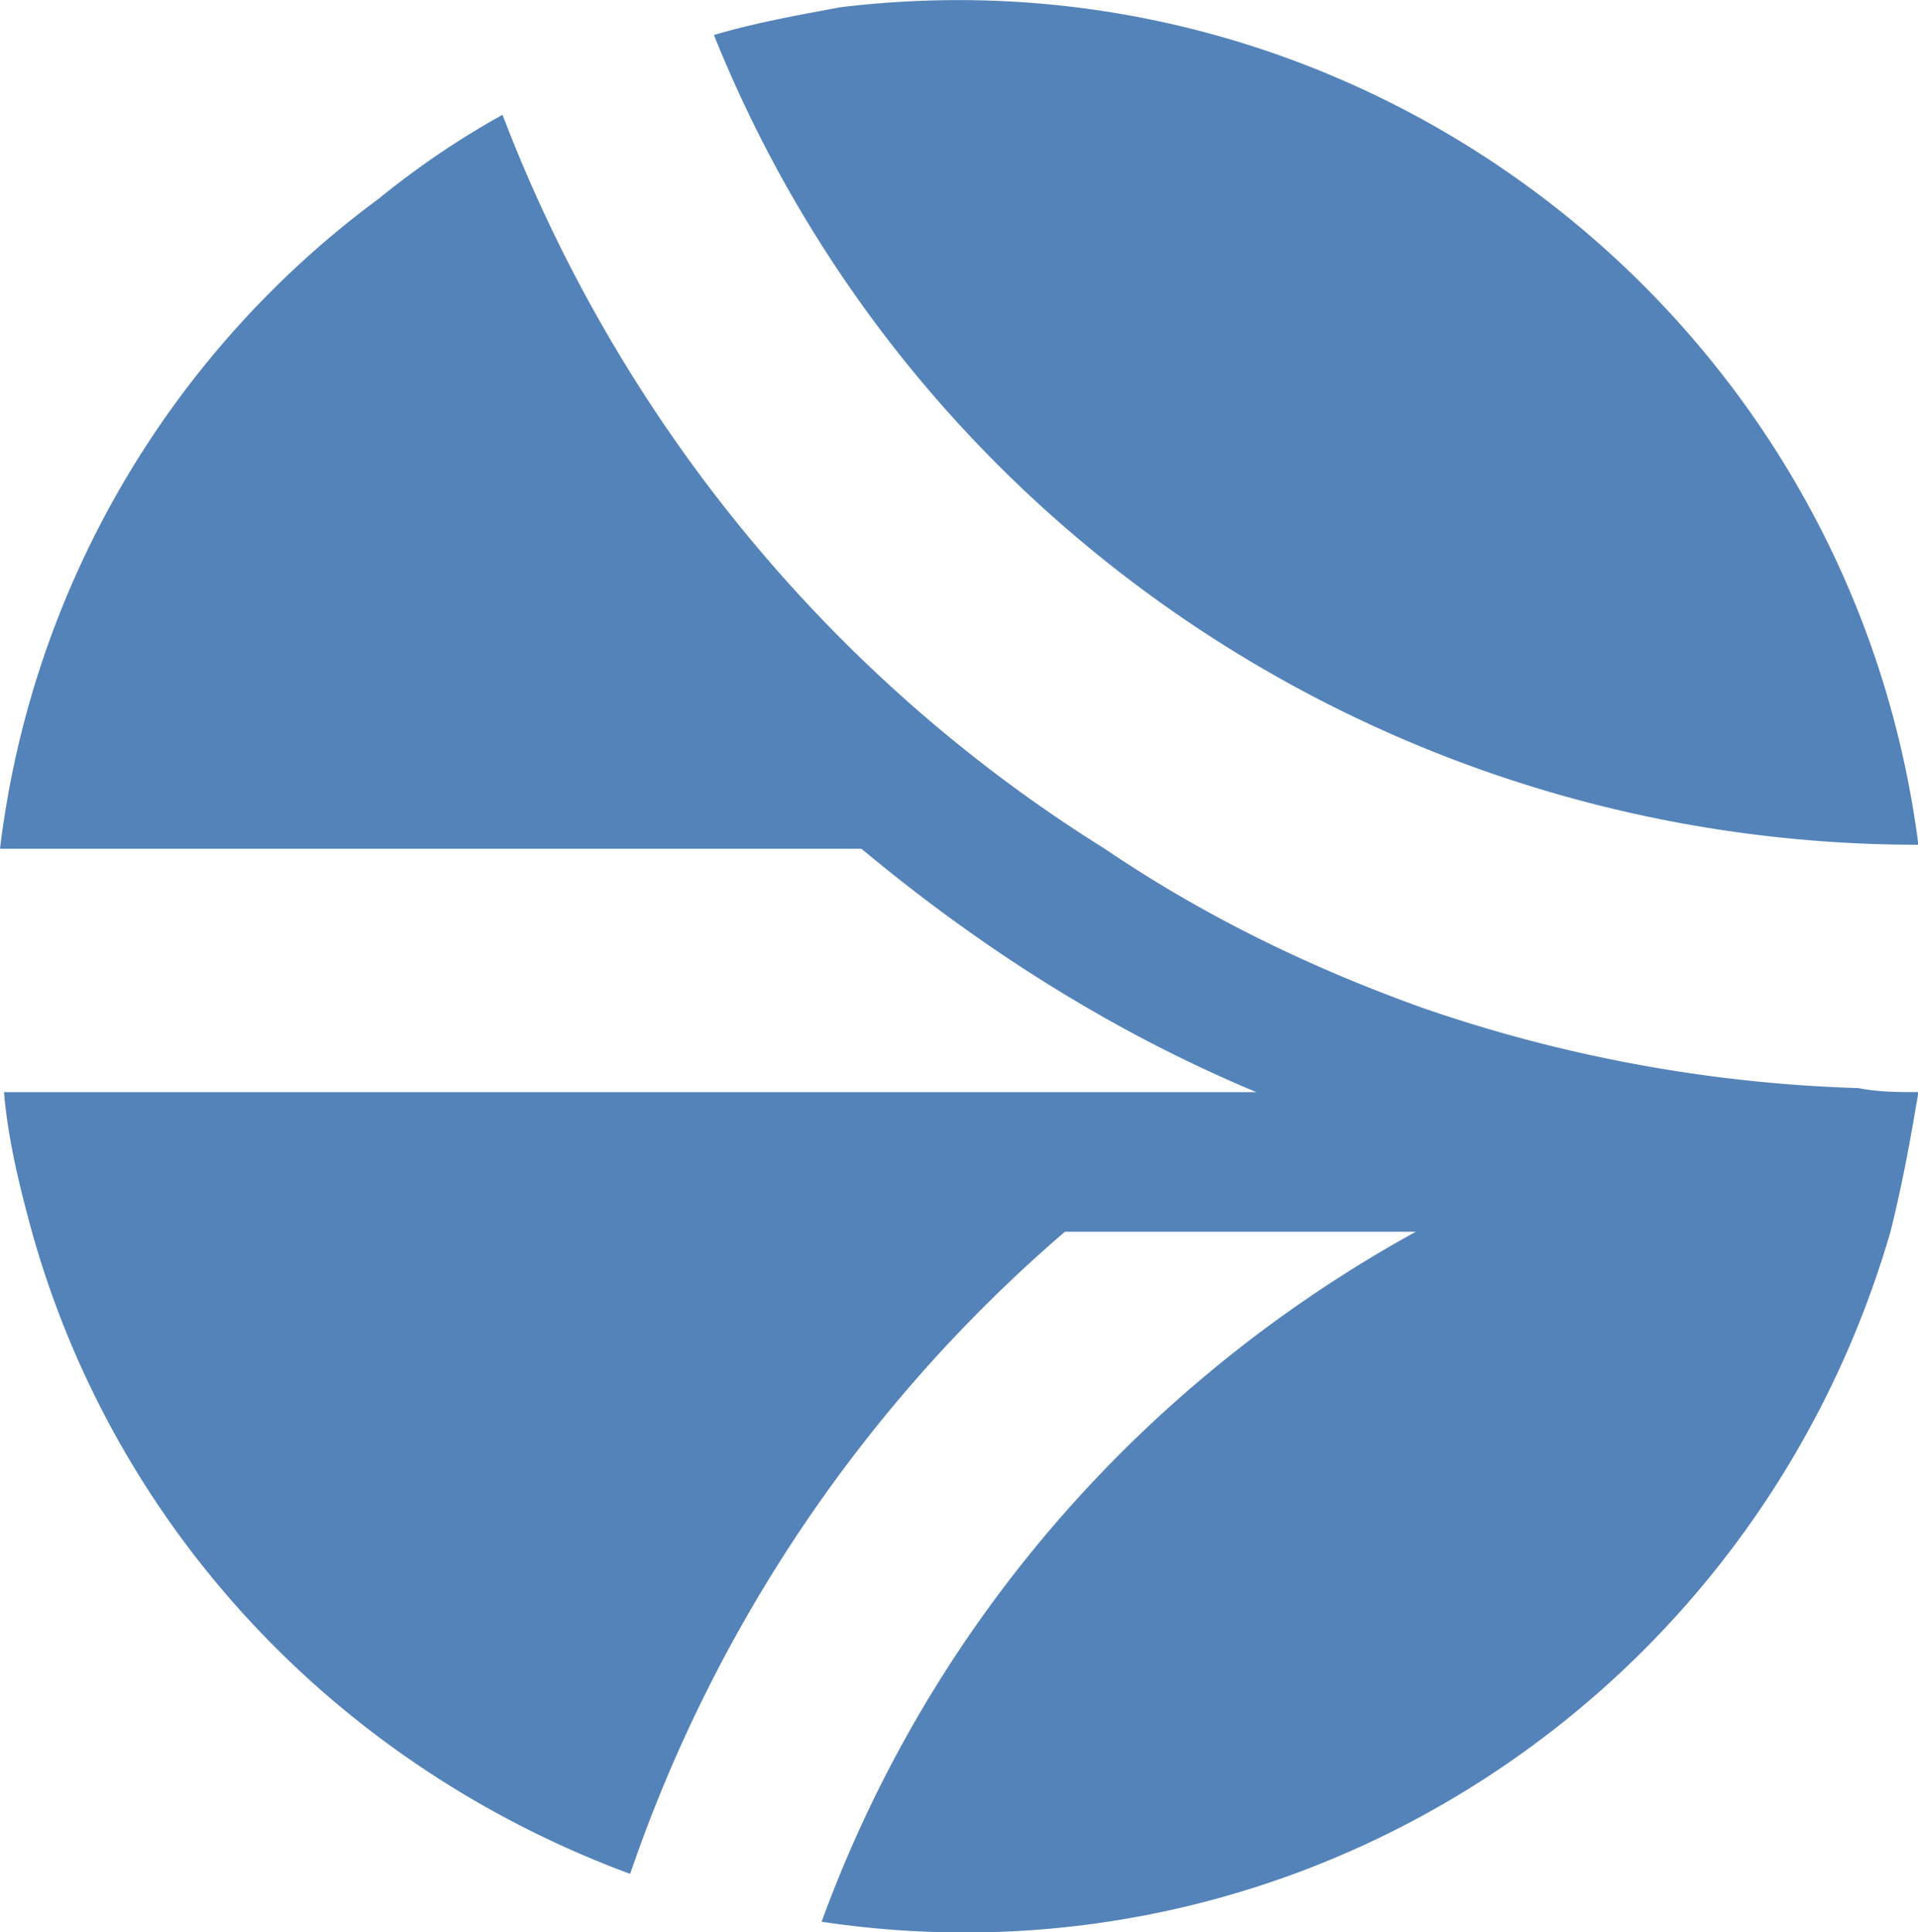 <?xml version="1.0" encoding="UTF-8"?>
<svg data-bbox="0 0.001 35.594 35.851" xmlns="http://www.w3.org/2000/svg" viewBox="0 0 35.595 35.851" height="135.5" width="134.531" data-type="color">
    <g>
        <defs>
            <clipPath id="d460d4de-2caf-4db1-8b21-358222484c24" clipPathUnits="userSpaceOnUse">
                <path d="M-.876 0H28.03v28.906H-.876Z"/>
            </clipPath>
        </defs>
        <path transform="translate(0 -1.2) scale(1.352)" d="M12.898.891c-.445.009-.895.04-1.347.094-.602.11-1.204.22-1.751.383 2.682 6.68 9.197 11.114 16.533 11.114C25.461 5.707 19.584.762 12.898.891zm-6 1.572a11.59 11.59 0 0 0-1.697 1.15A13.032 13.032 0 0 0 0 12.537h11.825c1.643 1.369 3.45 2.518 5.42 3.34H.055c.054.657.219 1.314.383 1.916 1.15 4.106 4.216 7.336 8.212 8.814a20.255 20.255 0 0 1 5.968-8.814h4.817c-3.778 2.08-6.68 5.42-8.157 9.471 6.57.986 12.81-3.066 14.672-9.471.164-.657.274-1.26.383-1.916-.273 0-.547 0-.82-.055a20.16 20.16 0 0 1-5.968-1.095c-1.533-.547-3.011-1.26-4.38-2.19-3.778-2.354-6.68-5.913-8.267-10.074z" clip-path="url(#d460d4de-2caf-4db1-8b21-358222484c24)" fill="#5483b9" fill-rule="evenodd" data-color="1"/>
    </g>
</svg>
